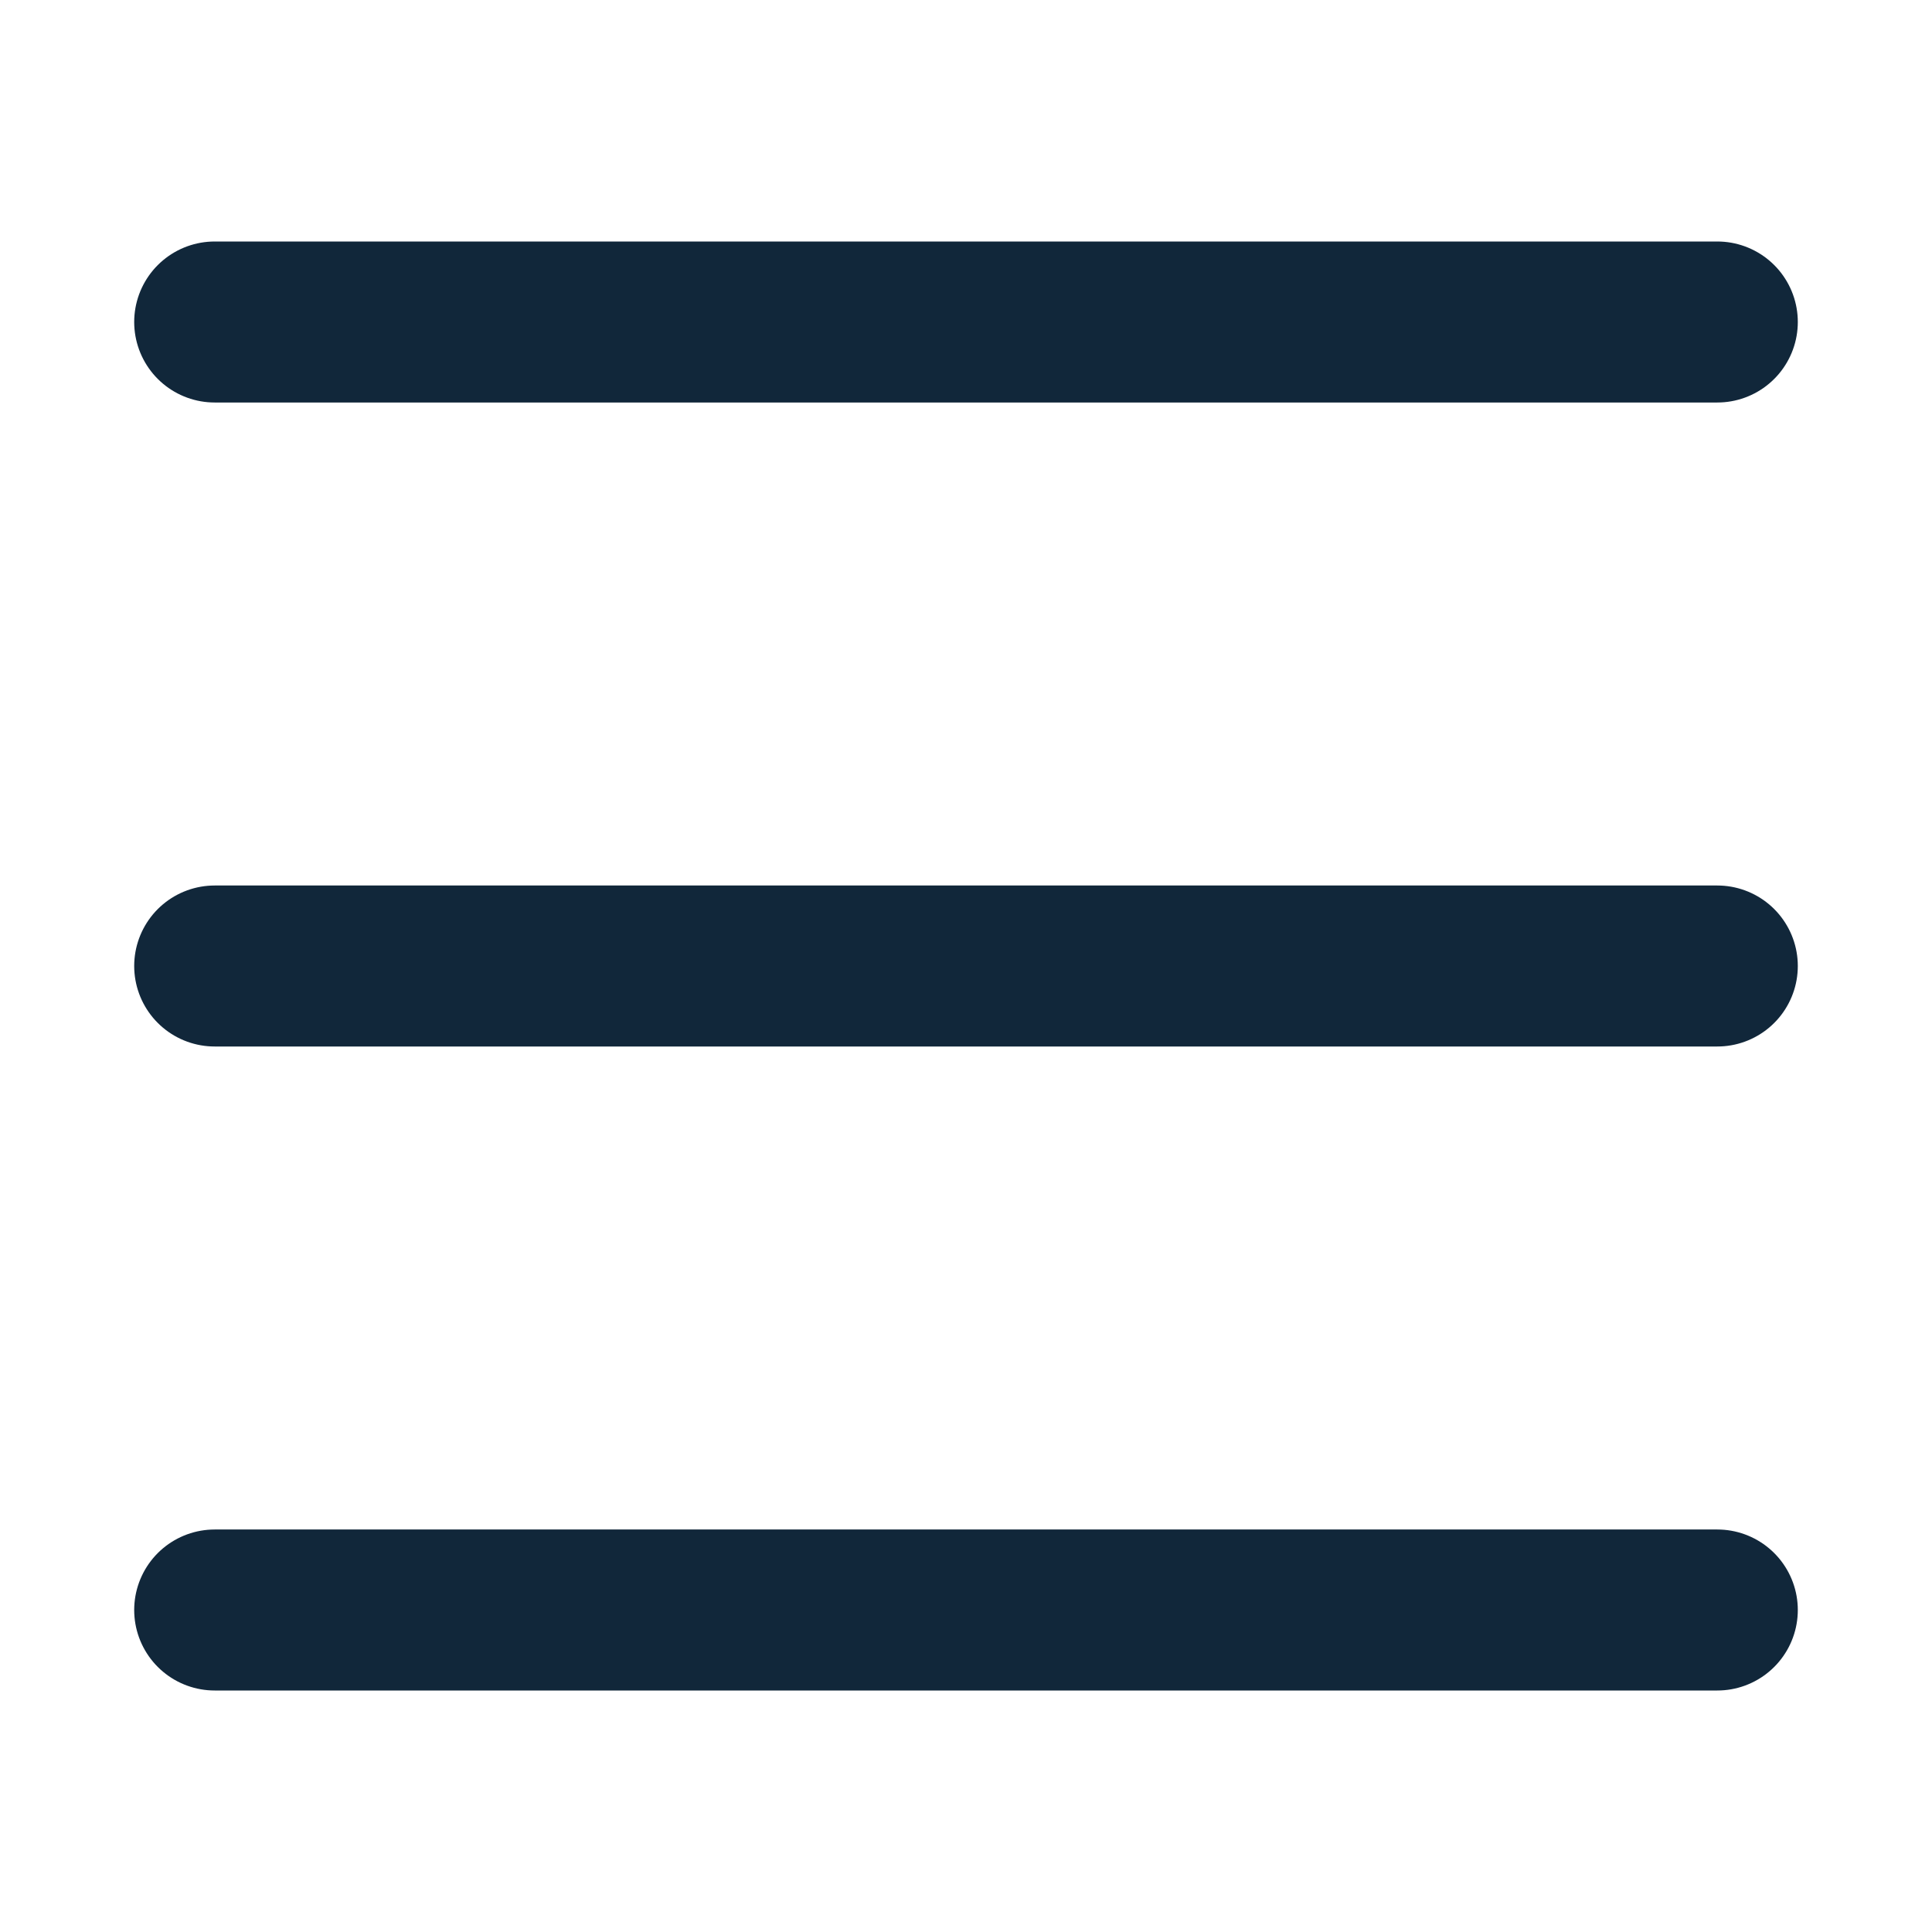 <svg width="24" height="24" viewBox="0 0 24 24" fill="none" xmlns="http://www.w3.org/2000/svg">
<path d="M2.667 4H21.333" stroke="#11273A" stroke-width="2" stroke-linecap="round"/>
<path d="M2.667 12H21.333" stroke="#11273A" stroke-width="2" stroke-linecap="round"/>
<path d="M2.667 20H21.333" stroke="#11273A" stroke-width="2" stroke-linecap="round"/>
</svg>
